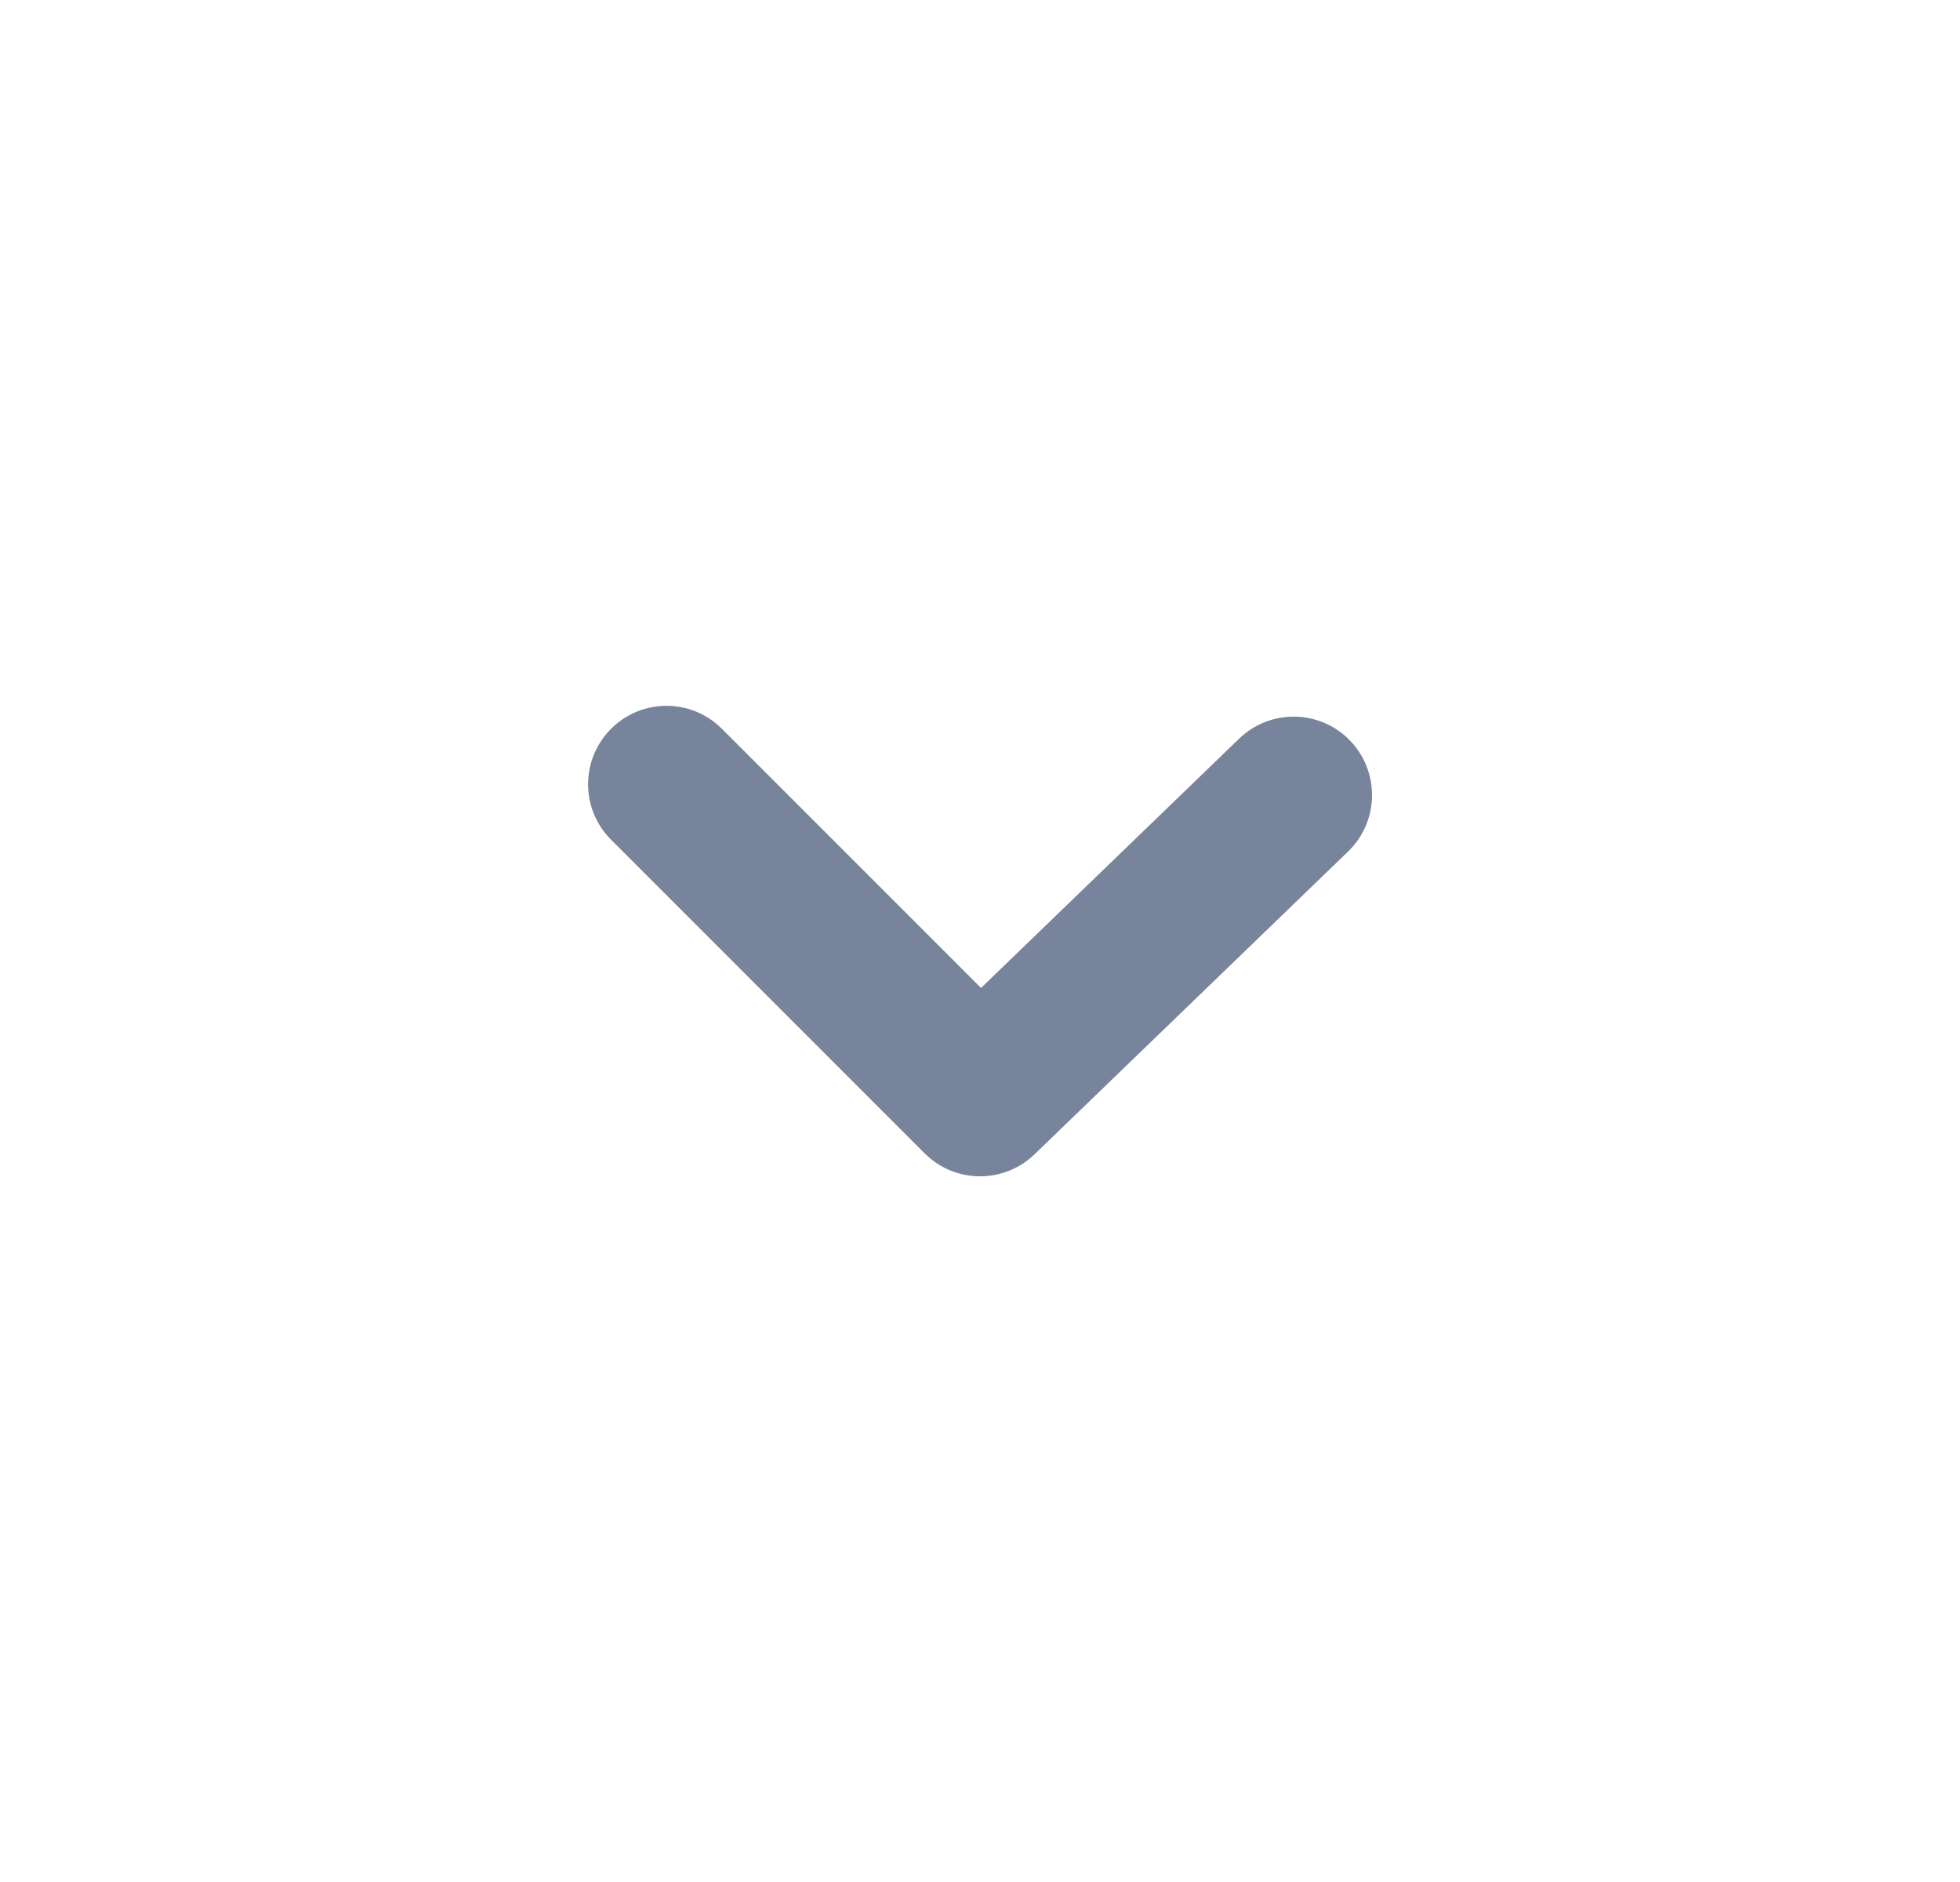 <svg width="25" height="24" viewBox="0 0 25 24" fill="none" xmlns="http://www.w3.org/2000/svg">
<g id="Navigation / 24 / Arrow down">
<path id="Mask" fill-rule="evenodd" clip-rule="evenodd" d="M7.501 10.001C7.501 9.745 7.599 9.489 7.794 9.294C8.185 8.903 8.817 8.903 9.208 9.294L12.513 12.599L15.806 9.419C16.204 9.036 16.837 9.047 17.22 9.444C17.603 9.842 17.592 10.475 17.196 10.858L13.196 14.72C12.803 15.099 12.18 15.094 11.794 14.708L7.794 10.708C7.599 10.513 7.501 10.257 7.501 10.001Z" fill="#78849C"/>
</g>
</svg>
